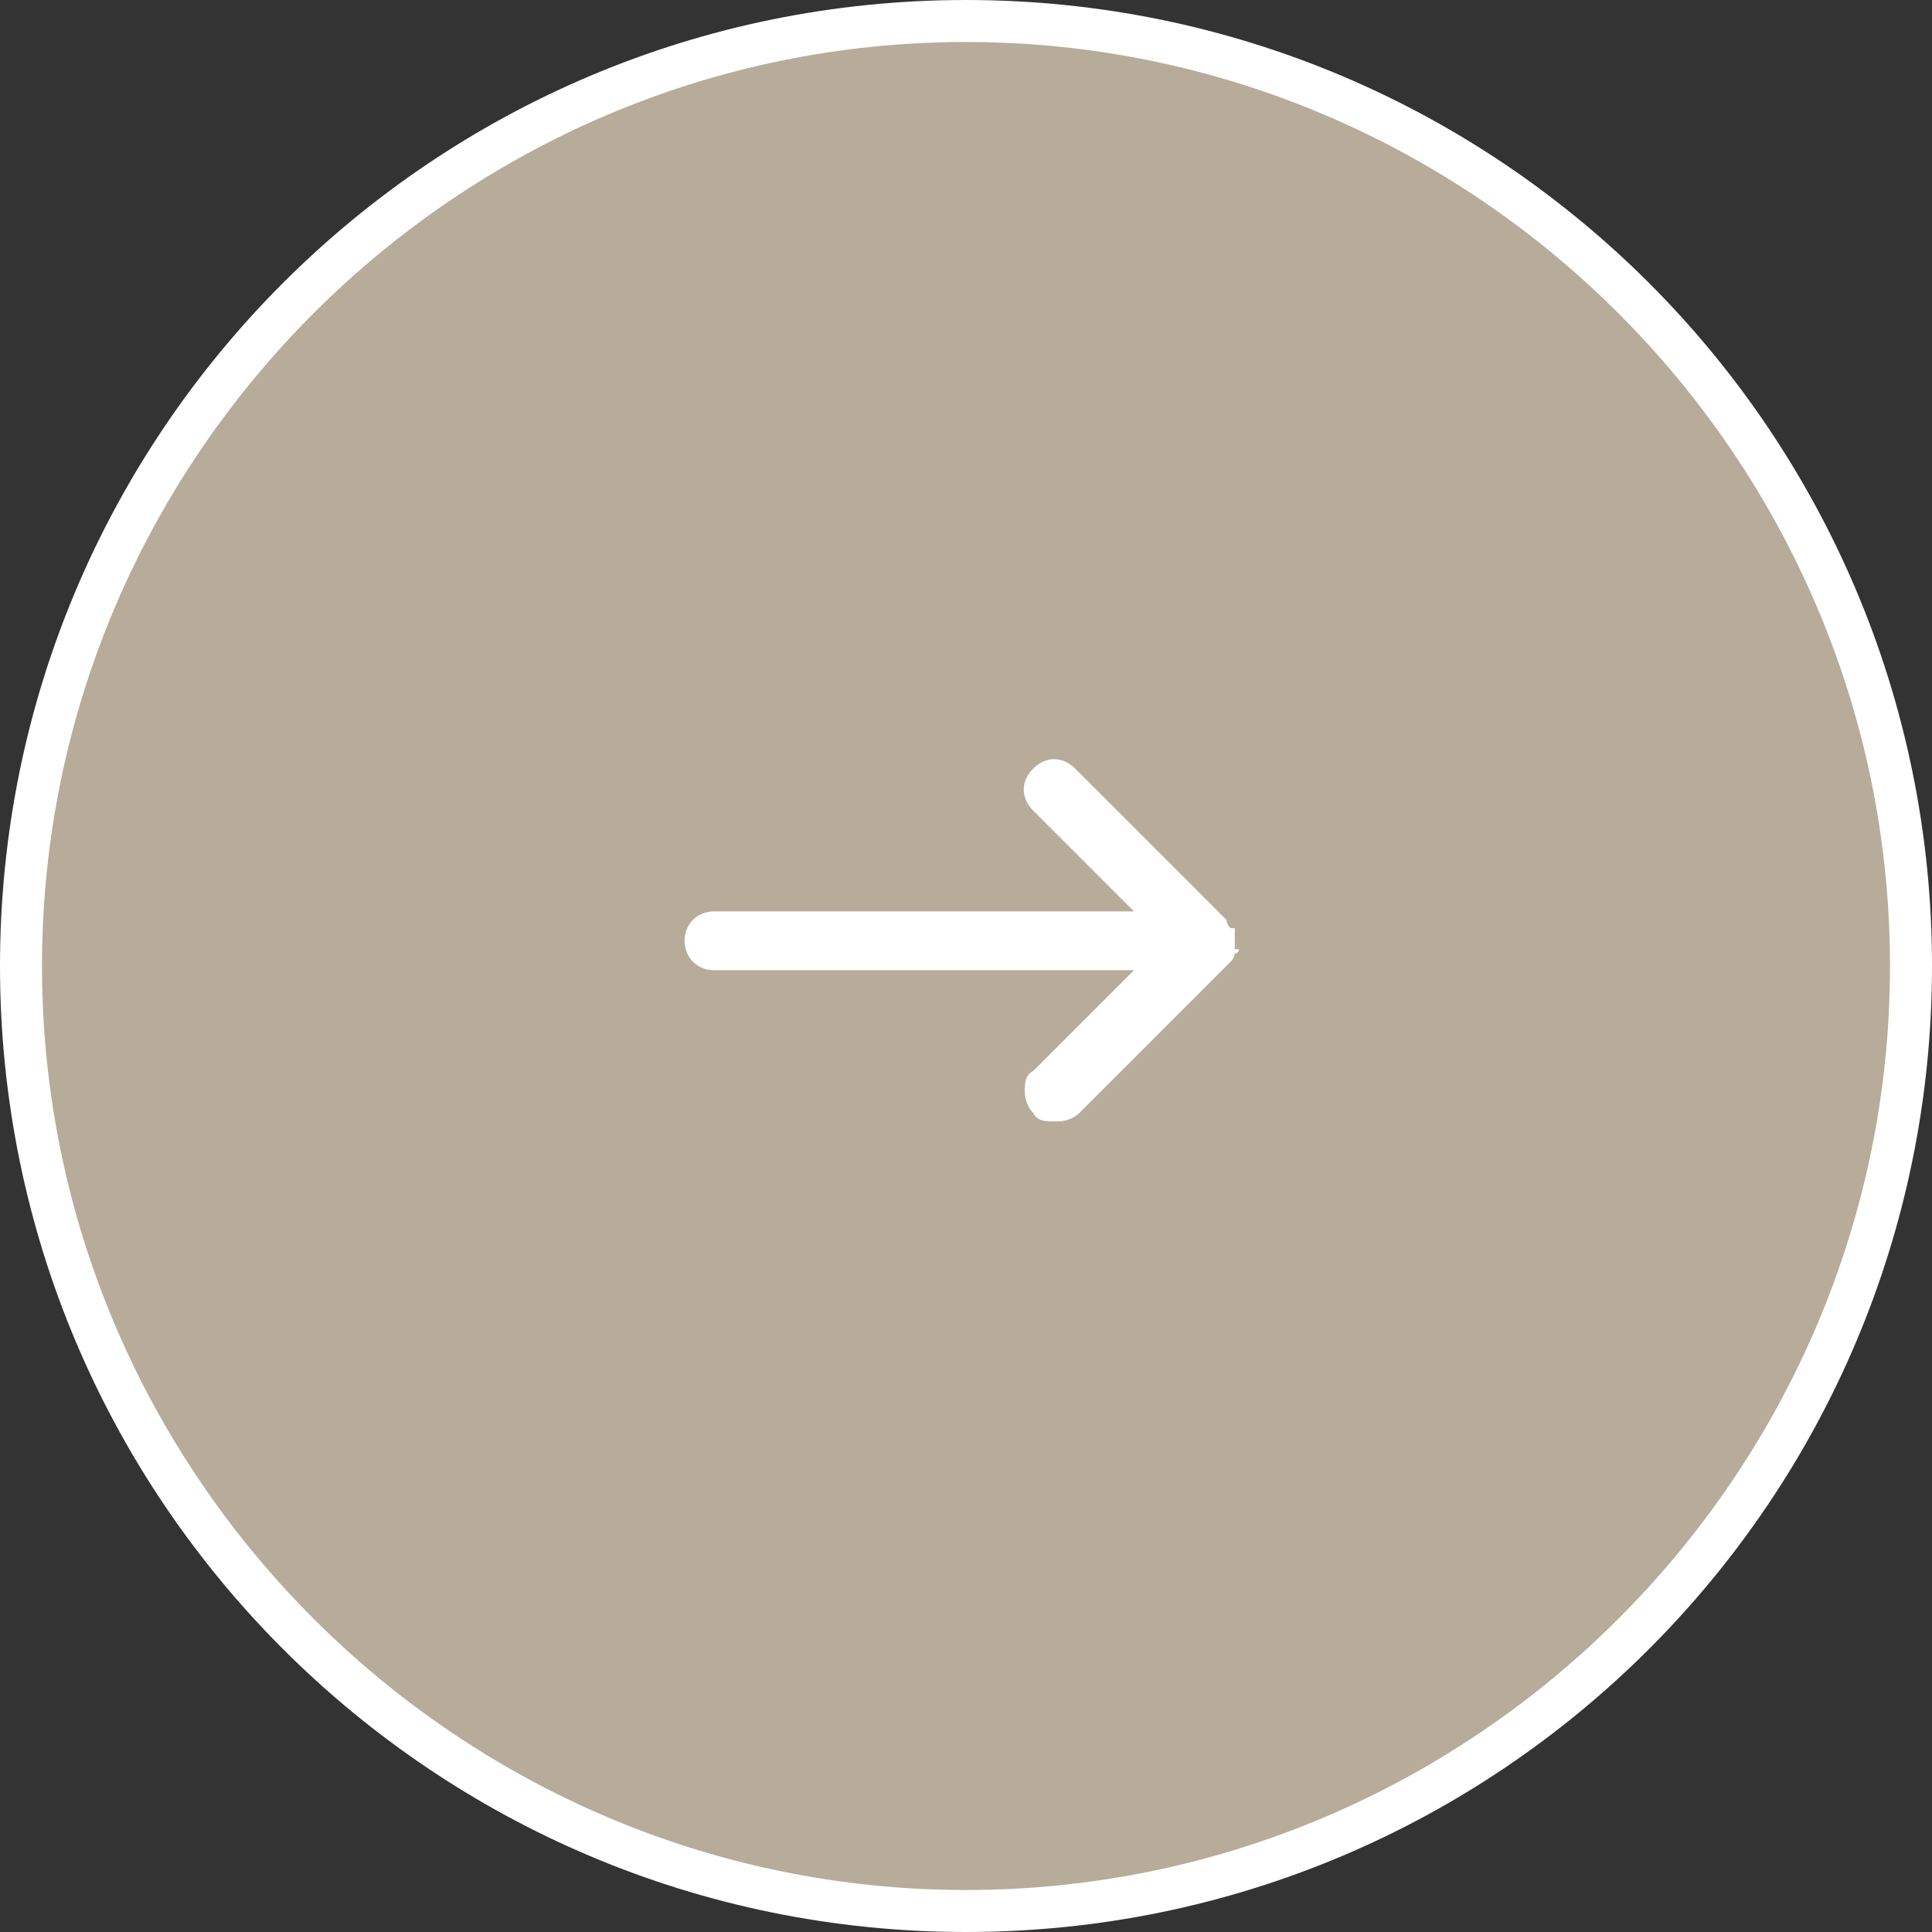 <?xml version="1.0" encoding="UTF-8"?>
<svg xmlns="http://www.w3.org/2000/svg" version="1.1" viewBox="0 0 46 46">
  <rect x="0" y="0" width="46" height="46" fill="#333333" stroke="none"/>
  <defs>
    <style>
      .cls-1 {
        fill: #fff;
      }

      .cls-2 {
        fill: #b7ab9a;
      }
    </style>
  </defs>
  <!-- Generator: Adobe Illustrator 28.7.1, SVG Export Plug-In . SVG Version: 1.2.0 Build 142)  -->
  <g>
    <g id="Layer_1">
      <g id="Selling-With-Us">
        <g id="_x30_1-Selling-With-Us">
          <g id="Group-12">
            <g id="Group-28">
              <g id="Oval">
                <circle class="cls-2" cx="23" cy="23" r="22.5"/>
                <path class="cls-1" d="M23,46C10.3,46,0,35.7,0,23S10.3,0,23,0s23,10.3,23,23-10.3,23-23,23ZM23,1C10.9,1,1,10.9,1,23s9.9,22,22,22,22-9.9,22-22S35.1,1,23,1Z"/>
              </g>
              <g id="Path-Copy">
                <path class="cls-1" d="M28.8,22.4c0,0,0,.2,0,.3l-3.6,3.6c0,0-.2,0-.3,0s0-.2,0-.3l3.2-3.2h-11.2c-.1,0-.2,0-.2-.2s0-.2.2-.2h11.2l-3.2-3.2c0,0,0-.2,0-.3,0,0,.2,0,.3,0l3.6,3.6h0Z"/>
                <path class="cls-1" d="M25.1,26.7c-.2,0-.4,0-.5-.2-.1-.1-.2-.3-.2-.5,0-.2,0-.4.2-.5l2.4-2.4h-10c-.4,0-.7-.3-.7-.7s.3-.7.7-.7h10l-2.4-2.4c-.3-.3-.3-.7,0-1,.3-.3.7-.3,1,0l3.2,3.2h0s.4.4.4.4c0,0,0,.1.1.2h.1,0c0,.2,0,.4,0,.5h.1c0,.1-.1.1-.1.1,0,0,0,.1-.1.2l-3.6,3.6c-.1.1-.3.2-.5.2ZM24.8,25.8h0s0,0,0,0Z"/>
              </g>
            </g>
          </g>
        </g>
      </g>
    </g>
  </g>
</svg>
